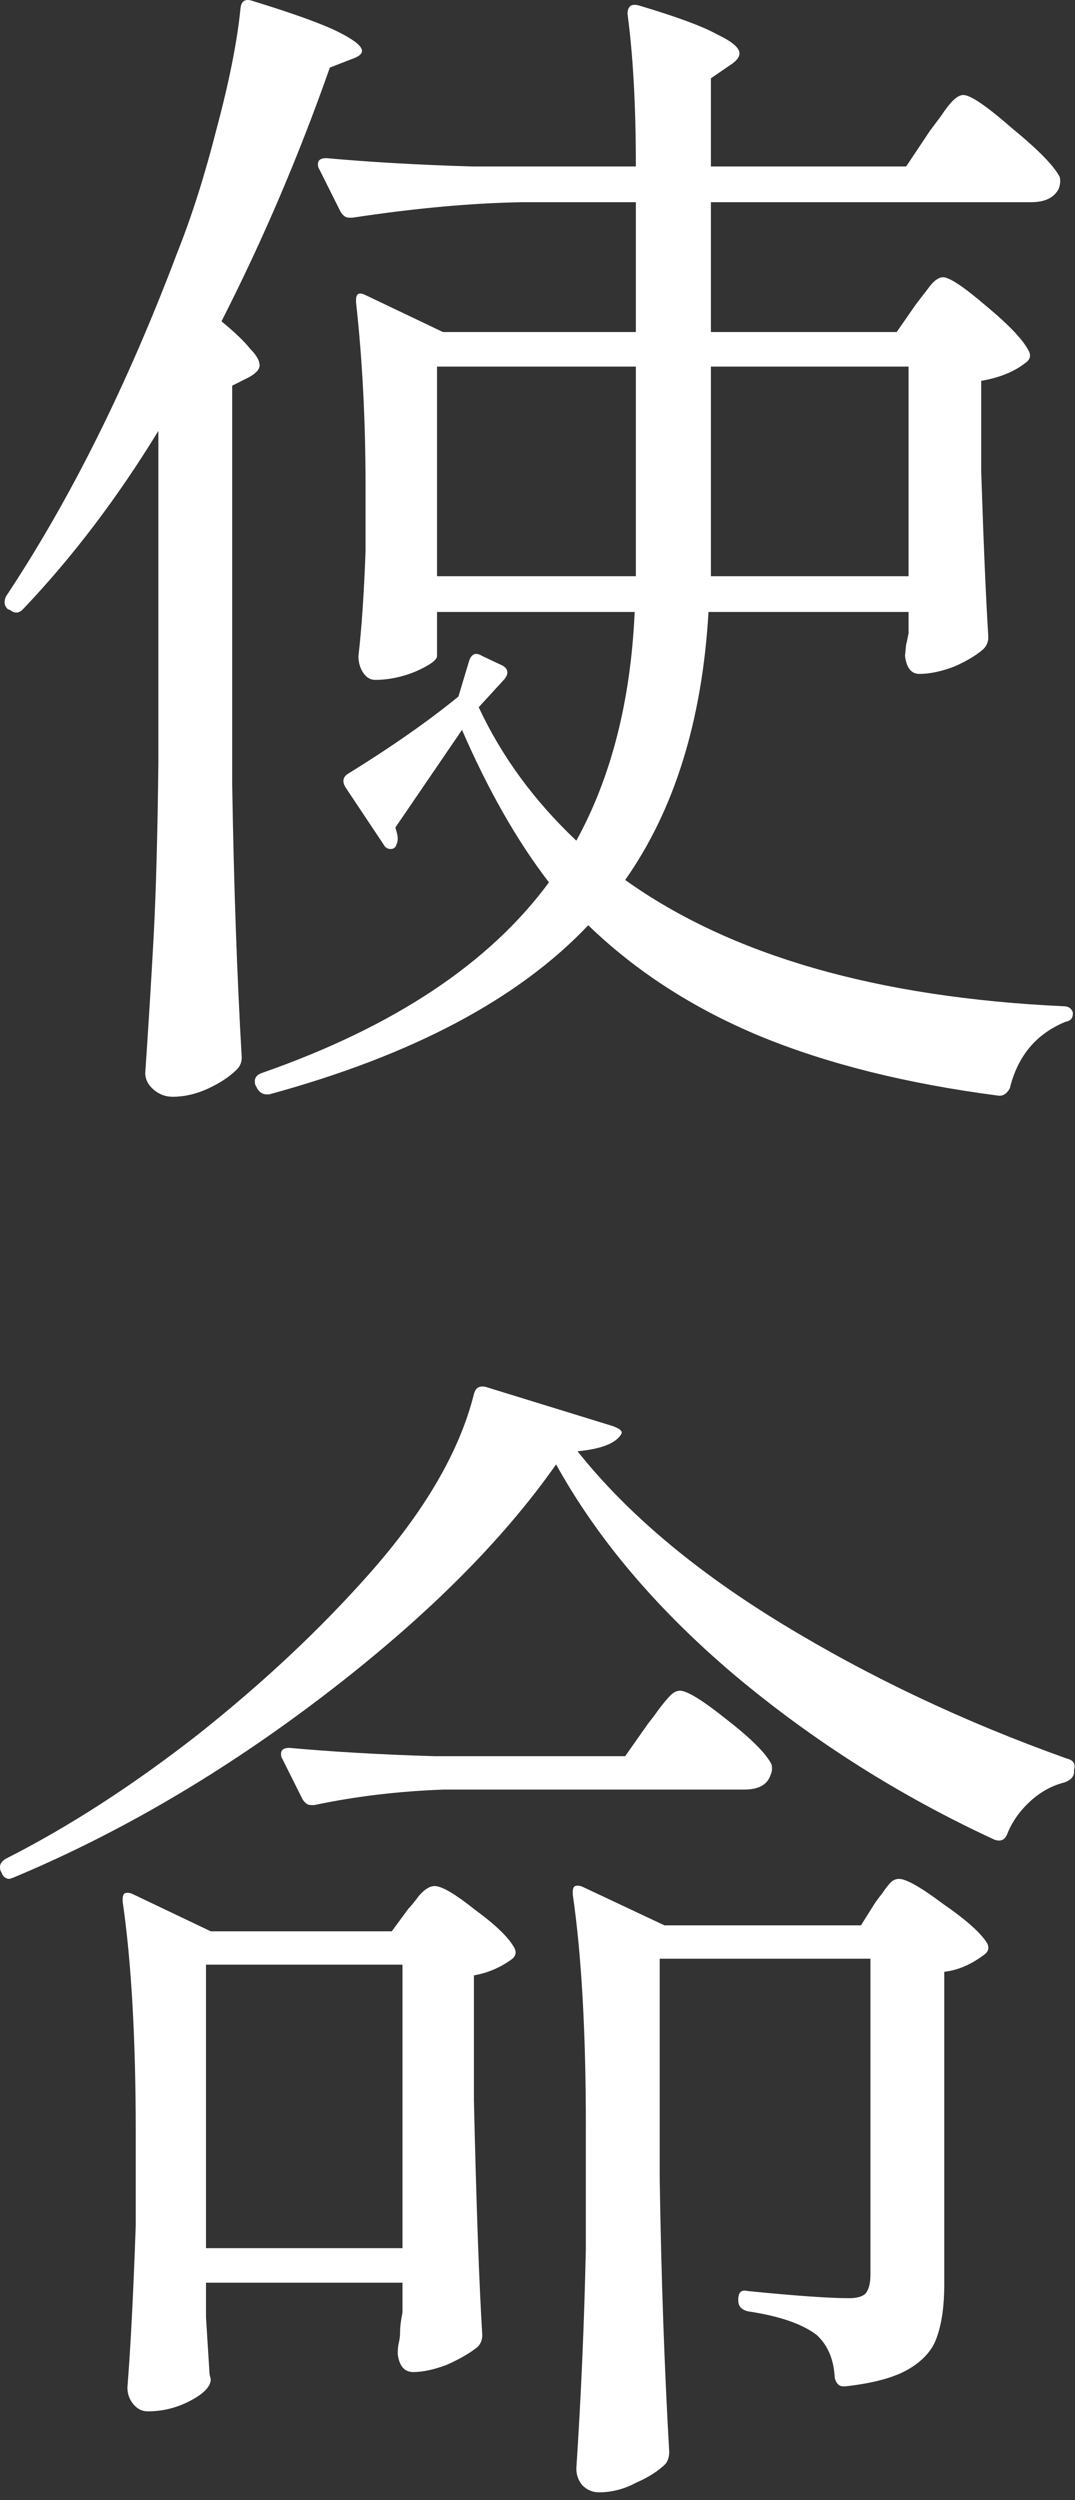 <svg width="40" height="93" viewBox="0 0 40 93" fill="none" xmlns="http://www.w3.org/2000/svg">
<rect x="0" y="0" width="40" height="93" fill="#333333" stroke="none"/>
<path d="M21.489 53.983C23.321 56.287 25.861 58.428 29.11 60.407C32.359 62.386 35.889 64.055 39.7 65.414C39.936 65.473 40.025 65.606 39.965 65.813V65.901C39.965 66.079 39.847 66.212 39.611 66.3C39.139 66.418 38.71 66.655 38.326 67.009C37.942 67.364 37.661 67.762 37.484 68.205C37.396 68.442 37.233 68.516 36.997 68.427C33.482 66.802 30.262 64.764 27.338 62.312C24.443 59.861 22.228 57.247 20.692 54.47C18.683 57.335 15.803 60.2 12.052 63.066C8.3 65.931 4.446 68.191 0.487 69.845L0.354 69.889C0.207 69.889 0.103 69.8 0.044 69.623C0.015 69.594 0 69.535 0 69.446C0 69.328 0.074 69.224 0.222 69.136C2.555 67.954 4.933 66.418 7.355 64.528C9.777 62.608 11.904 60.614 13.735 58.546C15.803 56.213 17.103 53.983 17.634 51.856C17.694 51.62 17.841 51.531 18.078 51.59L22.819 53.052C23.055 53.141 23.158 53.229 23.129 53.318C22.951 53.672 22.405 53.894 21.489 53.983ZM16.527 66.566C14.843 66.625 13.233 66.817 11.697 67.142H11.564C11.446 67.142 11.343 67.068 11.254 66.92L10.501 65.414C10.471 65.385 10.457 65.325 10.457 65.237C10.457 65.089 10.56 65.015 10.767 65.015C12.391 65.163 14.193 65.266 16.172 65.325H23.262L24.103 64.129C24.221 63.981 24.355 63.804 24.502 63.597C24.679 63.361 24.827 63.184 24.945 63.066C25.063 62.947 25.181 62.889 25.3 62.889C25.566 62.889 26.142 63.243 27.028 63.952C27.943 64.661 28.505 65.222 28.711 65.635C28.741 65.783 28.726 65.916 28.667 66.034C28.549 66.389 28.224 66.566 27.692 66.566H16.527ZM24.547 81.055C24.605 84.747 24.724 88.129 24.901 91.201C24.901 91.378 24.857 91.526 24.768 91.644C24.502 91.91 24.133 92.146 23.66 92.353C23.217 92.589 22.759 92.707 22.287 92.707C22.05 92.707 21.844 92.619 21.666 92.442C21.519 92.264 21.445 92.058 21.445 91.821C21.622 89.133 21.74 86.401 21.799 83.624V79.061C21.799 75.575 21.637 72.71 21.312 70.465V70.376C21.312 70.258 21.341 70.184 21.401 70.155C21.489 70.125 21.593 70.14 21.711 70.199L24.724 71.617H32.035L32.566 70.775C32.625 70.687 32.714 70.568 32.832 70.421C32.95 70.243 33.053 70.111 33.142 70.022C33.231 69.933 33.334 69.889 33.452 69.889C33.718 69.889 34.265 70.199 35.092 70.82C35.948 71.41 36.495 71.898 36.731 72.282C36.82 72.459 36.775 72.607 36.598 72.725C36.126 73.079 35.638 73.286 35.136 73.345V84.954C35.136 85.751 35.047 86.401 34.87 86.903C34.722 87.376 34.383 87.775 33.851 88.1C33.319 88.424 32.522 88.646 31.459 88.764H31.37C31.222 88.764 31.119 88.661 31.06 88.454C31.03 87.775 30.809 87.243 30.395 86.859C29.863 86.445 29.007 86.15 27.825 85.973C27.589 85.914 27.471 85.781 27.471 85.574V85.53C27.471 85.264 27.589 85.16 27.825 85.219C29.598 85.397 30.853 85.485 31.591 85.485C31.887 85.485 32.093 85.426 32.212 85.308C32.33 85.16 32.389 84.924 32.389 84.599V72.858H24.547V81.055ZM7.665 86.194L7.798 88.321L7.842 88.498C7.842 88.764 7.591 89.03 7.089 89.296C6.587 89.562 6.055 89.695 5.494 89.695C5.287 89.695 5.11 89.606 4.962 89.429C4.815 89.251 4.741 89.045 4.741 88.808C4.859 87.332 4.962 85.323 5.051 82.783V79.327C5.051 75.841 4.889 72.976 4.564 70.731V70.642C4.564 70.524 4.593 70.45 4.652 70.421C4.741 70.391 4.844 70.406 4.962 70.465L7.842 71.839H14.577L15.197 70.997C15.286 70.908 15.419 70.746 15.596 70.509C15.803 70.273 15.995 70.155 16.172 70.155C16.438 70.155 16.94 70.45 17.679 71.041C18.447 71.602 18.934 72.075 19.141 72.459C19.23 72.636 19.185 72.784 19.008 72.902C18.595 73.197 18.137 73.389 17.634 73.478V78.13C17.723 82 17.826 84.909 17.945 86.859C17.945 87.036 17.886 87.184 17.767 87.302C17.472 87.538 17.088 87.76 16.615 87.967C16.143 88.144 15.729 88.233 15.375 88.233C15.05 88.233 14.858 88.011 14.799 87.568C14.799 87.391 14.813 87.243 14.843 87.125C14.873 87.007 14.887 86.874 14.887 86.726C14.887 86.549 14.917 86.312 14.976 86.017V84.909H7.665V86.194ZM7.665 73.079V83.624H14.976V73.079H7.665Z" fill="white"/>
<path d="M5.893 16.028C4.357 18.539 2.673 20.755 0.842 22.674C0.694 22.822 0.532 22.822 0.354 22.674H0.31C0.162 22.556 0.133 22.394 0.221 22.187C2.614 18.583 4.741 14.315 6.602 9.382C7.133 8.053 7.621 6.517 8.064 4.774C8.537 3.002 8.832 1.51 8.95 0.299C8.98 0.033 9.127 -0.055 9.393 0.033C10.929 0.506 11.993 0.89 12.583 1.185C13.174 1.481 13.47 1.717 13.47 1.894C13.47 2.012 13.337 2.116 13.071 2.204L12.273 2.514C11.121 5.793 9.777 8.939 8.241 11.952C8.743 12.366 9.098 12.705 9.305 12.971C9.541 13.207 9.659 13.414 9.659 13.591C9.659 13.739 9.526 13.887 9.26 14.034L8.64 14.345V29.188C8.699 32.88 8.817 36.262 8.994 39.334C8.994 39.511 8.935 39.659 8.817 39.777C8.551 40.043 8.197 40.279 7.754 40.486C7.311 40.693 6.868 40.796 6.425 40.796C6.159 40.796 5.922 40.708 5.716 40.531C5.509 40.353 5.405 40.147 5.405 39.91C5.524 38.167 5.627 36.484 5.716 34.859C5.804 33.205 5.863 31.049 5.893 28.39V16.028ZM34.073 11.332C34.161 11.213 34.309 11.021 34.516 10.756C34.722 10.46 34.914 10.313 35.092 10.313C35.328 10.313 35.86 10.667 36.687 11.376C37.543 12.085 38.075 12.646 38.282 13.06C38.37 13.237 38.326 13.385 38.149 13.503C37.735 13.828 37.189 14.049 36.51 14.167V17.535C36.598 20.252 36.687 22.305 36.775 23.694C36.775 23.871 36.716 24.018 36.598 24.137C36.332 24.373 35.963 24.595 35.49 24.801C35.018 24.979 34.59 25.067 34.206 25.067C33.91 25.067 33.733 24.846 33.674 24.402L33.718 23.959C33.718 23.989 33.748 23.856 33.807 23.561V22.763H26.363C26.127 26.81 25.093 30.133 23.262 32.732C27.19 35.538 32.625 37.104 39.567 37.429C39.685 37.429 39.773 37.459 39.833 37.517C39.892 37.577 39.921 37.636 39.921 37.695C39.921 37.872 39.833 37.975 39.655 38.005C38.562 38.448 37.868 39.275 37.573 40.486C37.455 40.693 37.307 40.782 37.13 40.752C33.733 40.309 30.779 39.571 28.268 38.537C25.787 37.503 23.66 36.129 21.888 34.416C19.289 37.163 15.33 39.26 10.014 40.708H9.925C9.777 40.708 9.659 40.634 9.57 40.486L9.526 40.398C9.497 40.368 9.482 40.309 9.482 40.22C9.482 40.073 9.57 39.969 9.748 39.91C14.651 38.197 18.21 35.834 20.426 32.821C19.244 31.285 18.166 29.395 17.191 27.149L14.71 30.783C14.769 30.96 14.799 31.093 14.799 31.181C14.799 31.27 14.784 31.344 14.754 31.403C14.725 31.521 14.651 31.58 14.533 31.58C14.415 31.58 14.326 31.521 14.267 31.403L12.849 29.276C12.731 29.07 12.761 28.907 12.938 28.789C14.562 27.785 15.936 26.825 17.058 25.909L17.457 24.58C17.546 24.314 17.708 24.255 17.945 24.402L18.698 24.757C18.905 24.875 18.934 25.038 18.786 25.244L17.812 26.308C18.668 28.139 19.879 29.793 21.445 31.27C22.745 28.907 23.468 26.071 23.616 22.763H16.261V24.402C16.261 24.55 15.995 24.742 15.463 24.979C14.961 25.185 14.459 25.289 13.957 25.289C13.78 25.289 13.632 25.2 13.514 25.023C13.396 24.846 13.337 24.639 13.337 24.402C13.455 23.398 13.543 22.099 13.602 20.503V18.111C13.602 15.659 13.484 13.37 13.248 11.243V11.155C13.248 11.036 13.277 10.963 13.337 10.933C13.396 10.903 13.484 10.918 13.602 10.977L16.482 12.351H23.66V7.521H19.451C17.561 7.551 15.449 7.743 13.115 8.097H12.982C12.864 8.097 12.761 8.023 12.672 7.876L11.874 6.281C11.845 6.251 11.83 6.192 11.83 6.103C11.83 5.956 11.934 5.882 12.14 5.882C13.765 6.03 15.567 6.133 17.546 6.192H23.66C23.66 3.947 23.557 2.057 23.35 0.521C23.35 0.225 23.498 0.122 23.793 0.21C25.181 0.624 26.142 0.978 26.673 1.274C27.234 1.54 27.515 1.776 27.515 1.983C27.515 2.13 27.397 2.278 27.161 2.426L26.452 2.913V6.192H33.718L34.604 4.863C34.693 4.745 34.826 4.567 35.003 4.331C35.18 4.065 35.328 3.873 35.446 3.755C35.594 3.607 35.727 3.534 35.845 3.534C36.111 3.534 36.716 3.947 37.661 4.774C38.636 5.572 39.227 6.177 39.434 6.591C39.463 6.738 39.449 6.886 39.389 7.034C39.212 7.359 38.873 7.521 38.37 7.521H26.452V12.351H33.364L34.073 11.332ZM16.261 13.636V21.434H23.66V13.636H16.261ZM33.807 21.434V13.636H26.452V21.434H33.807Z" fill="white"/>
</svg>
